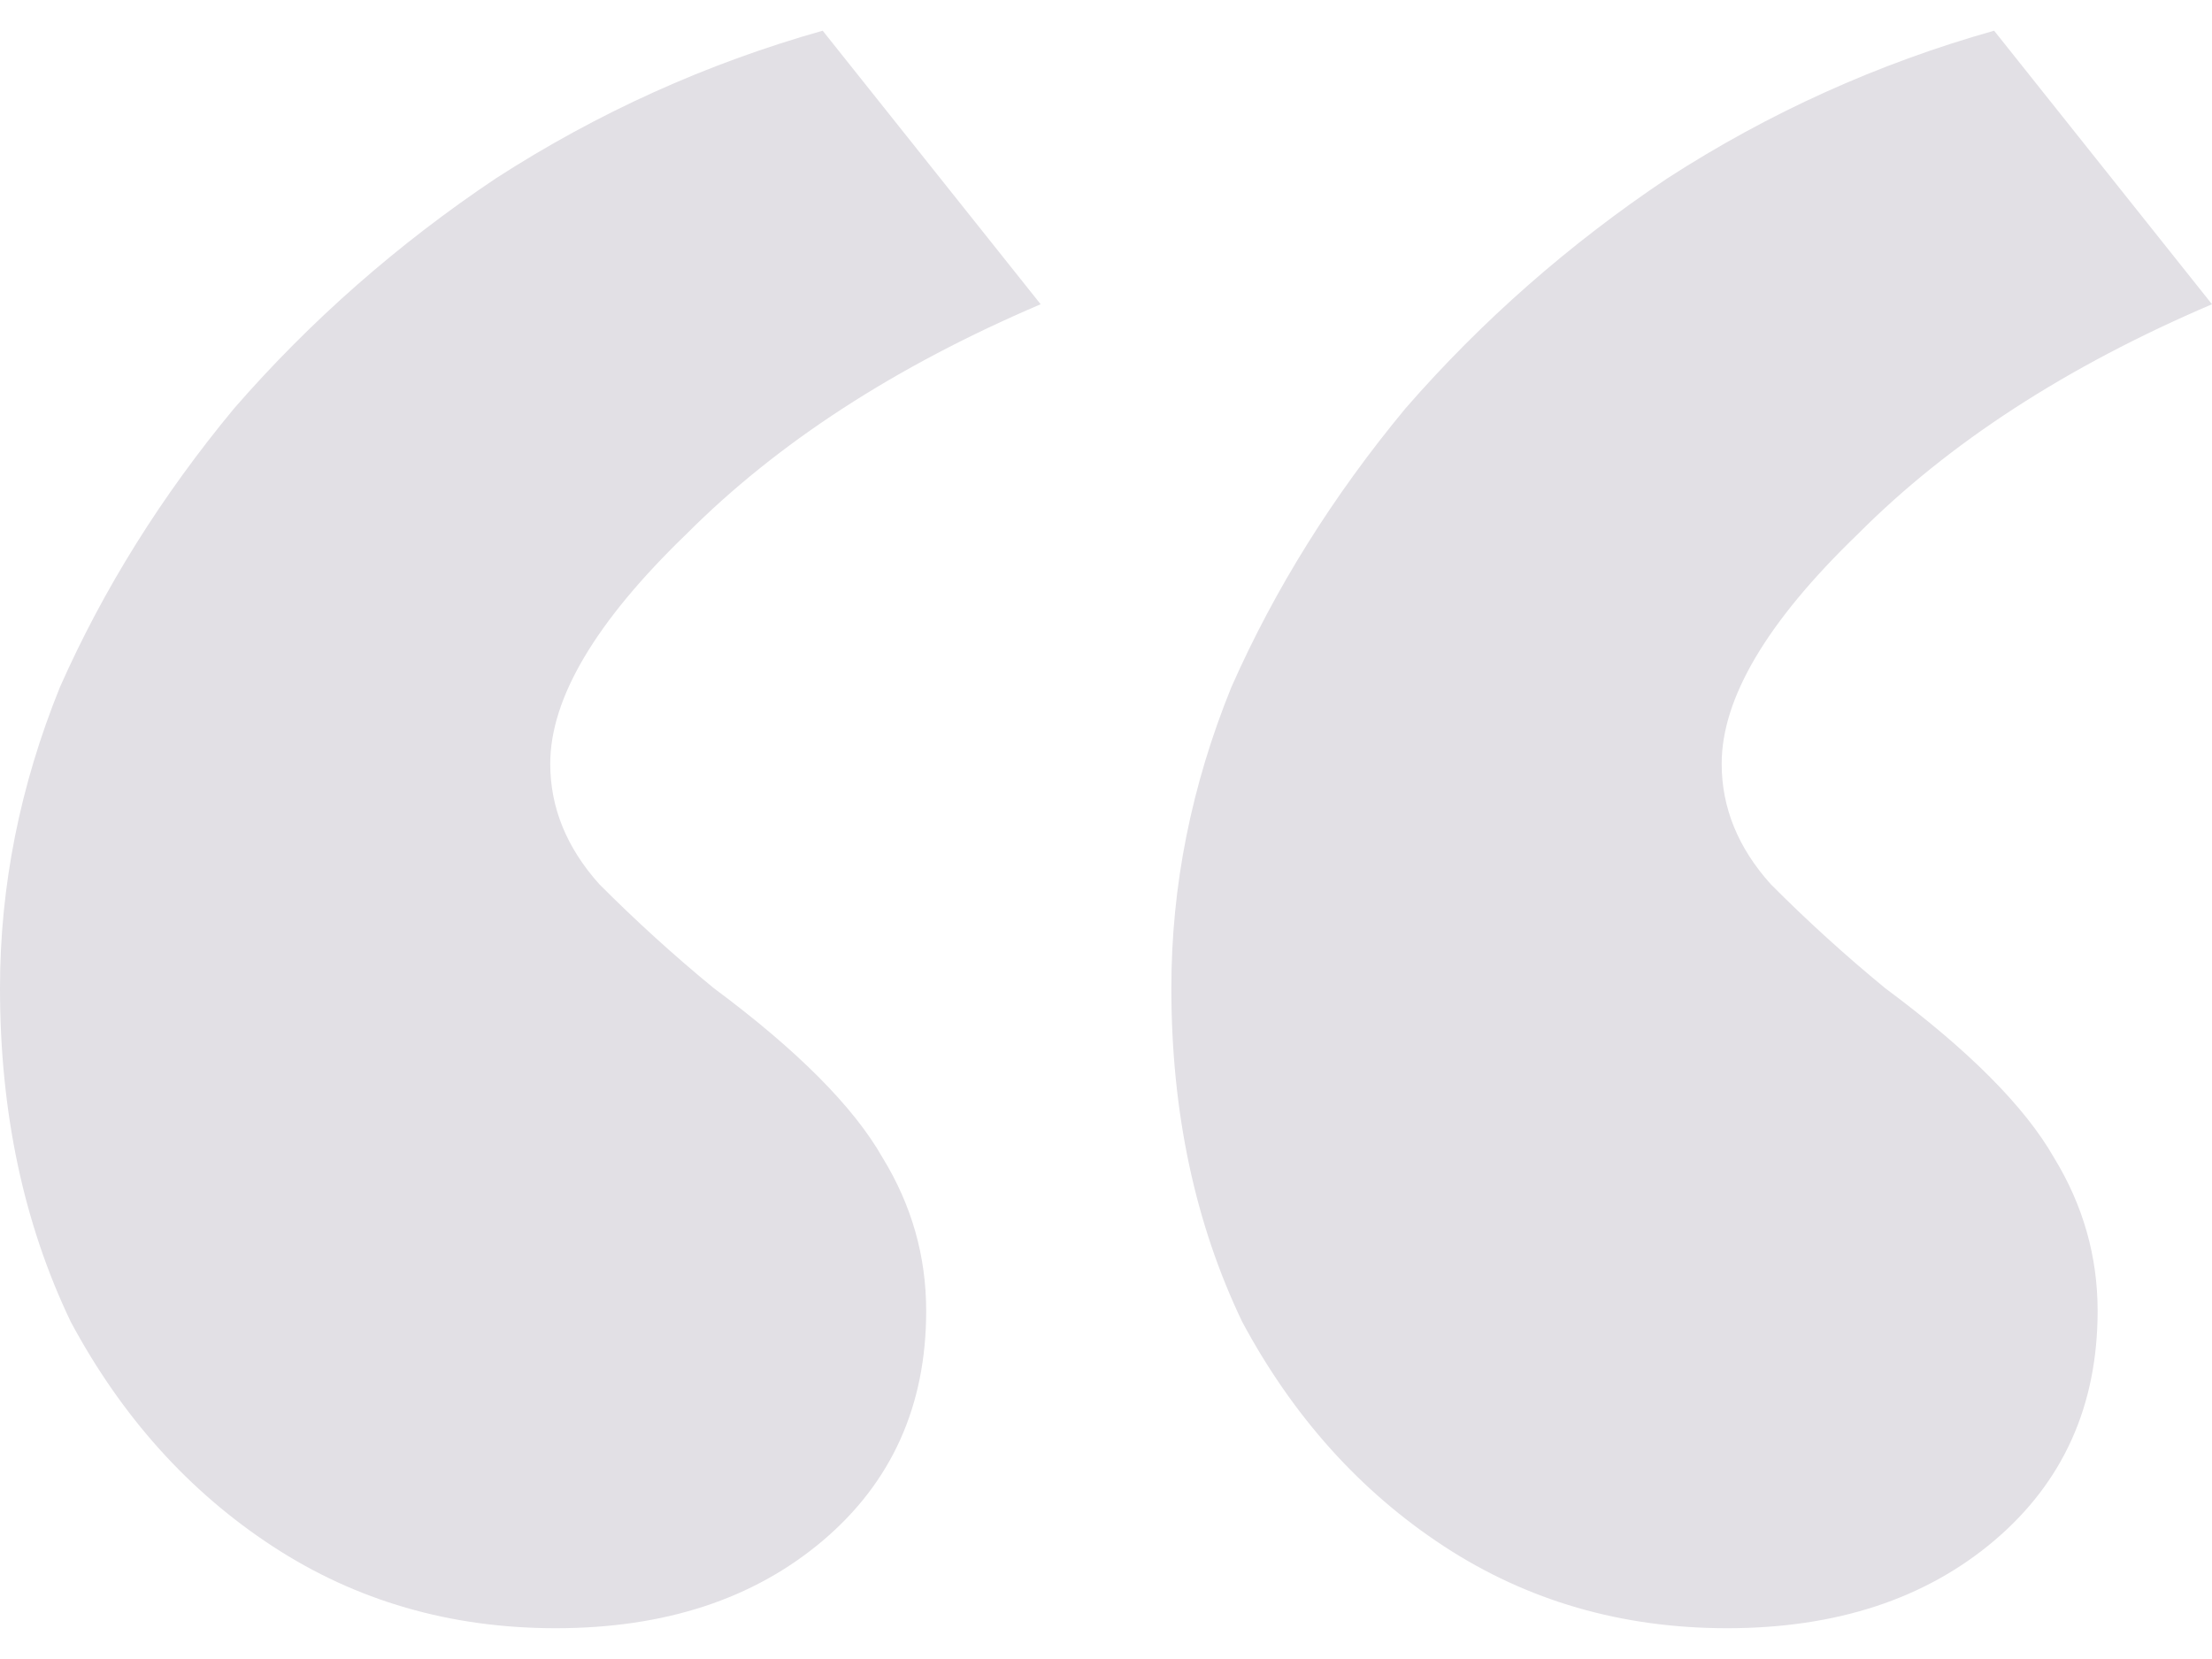 <svg width="24" height="18" viewBox="0 0 24 18" fill="none" xmlns="http://www.w3.org/2000/svg">
<path d="M6.03 17.666C4.887 17.666 3.862 17.369 2.956 16.776C2.049 16.182 1.32 15.371 0.768 14.342C0.256 13.274 0 12.067 0 10.721C0 9.613 0.217 8.525 0.65 7.456C1.123 6.388 1.754 5.379 2.542 4.429C3.369 3.479 4.315 2.648 5.379 1.936C6.483 1.223 7.665 0.689 8.926 0.333L11.291 3.301C9.714 3.974 8.434 4.805 7.448 5.794C6.463 6.744 5.97 7.575 5.97 8.287C5.97 8.762 6.148 9.198 6.502 9.593C6.897 9.989 7.31 10.365 7.744 10.721C8.65 11.394 9.261 12.007 9.576 12.561C9.892 13.076 10.049 13.63 10.049 14.223C10.049 15.252 9.675 16.083 8.926 16.717C8.177 17.35 7.212 17.666 6.03 17.666ZM18.739 17.666C17.596 17.666 16.571 17.369 15.665 16.776C14.759 16.182 14.03 15.371 13.478 14.342C12.966 13.274 12.709 12.067 12.709 10.721C12.709 9.613 12.926 8.525 13.36 7.456C13.832 6.388 14.463 5.379 15.251 4.429C16.079 3.479 17.025 2.648 18.089 1.936C19.192 1.223 20.374 0.689 21.636 0.333L24 3.301C22.424 3.974 21.143 4.805 20.158 5.794C19.172 6.744 18.68 7.575 18.68 8.287C18.68 8.762 18.857 9.198 19.212 9.593C19.606 9.989 20.02 10.365 20.453 10.721C21.36 11.394 21.97 12.007 22.286 12.561C22.601 13.076 22.759 13.63 22.759 14.223C22.759 15.252 22.384 16.083 21.636 16.717C20.887 17.35 19.921 17.666 18.739 17.666Z" fill="#E2E0E5"/>
</svg>
